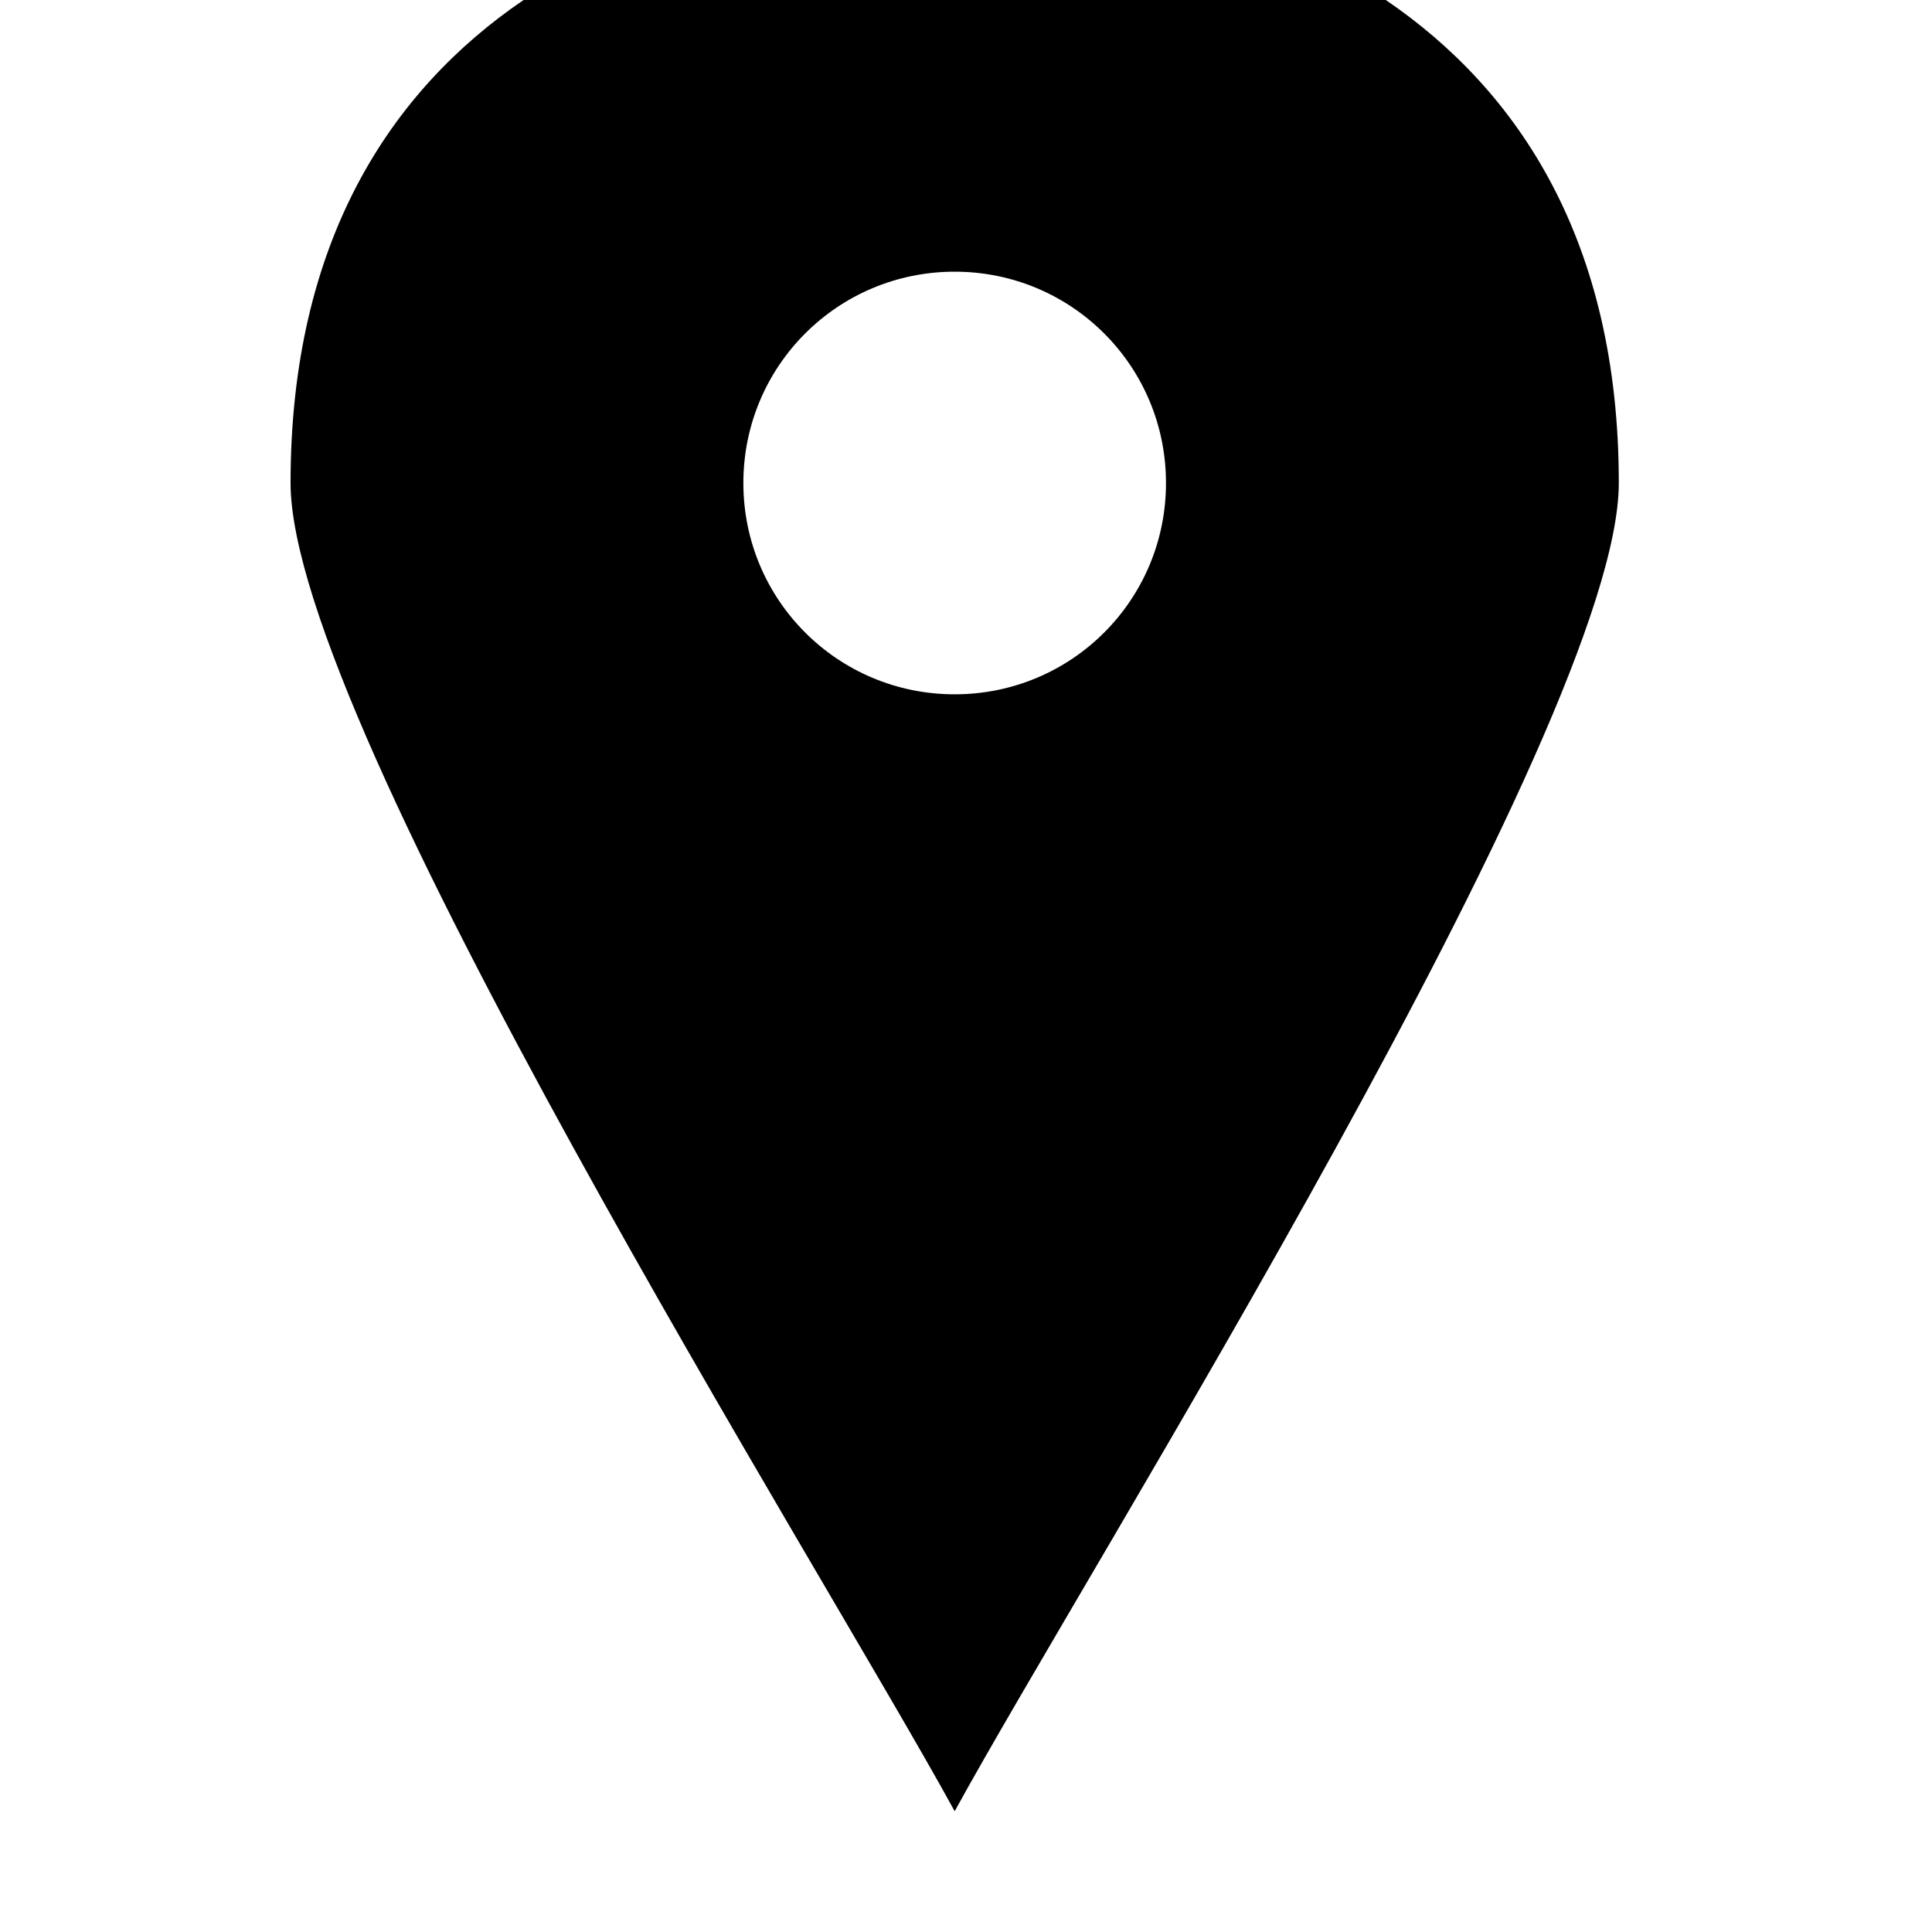 <svg xmlns="http://www.w3.org/2000/svg" viewBox="0 0 512 512"><path d="M253-32C183-32 77 0 77 128c0 64 141 288 176 352 35-64 176-288 176-352C429 0 323-32 253-32zm0 216c-31 0-56-25-56-56s25-56 56-56 56 25 56 56-25 56-56 56z"/></svg>